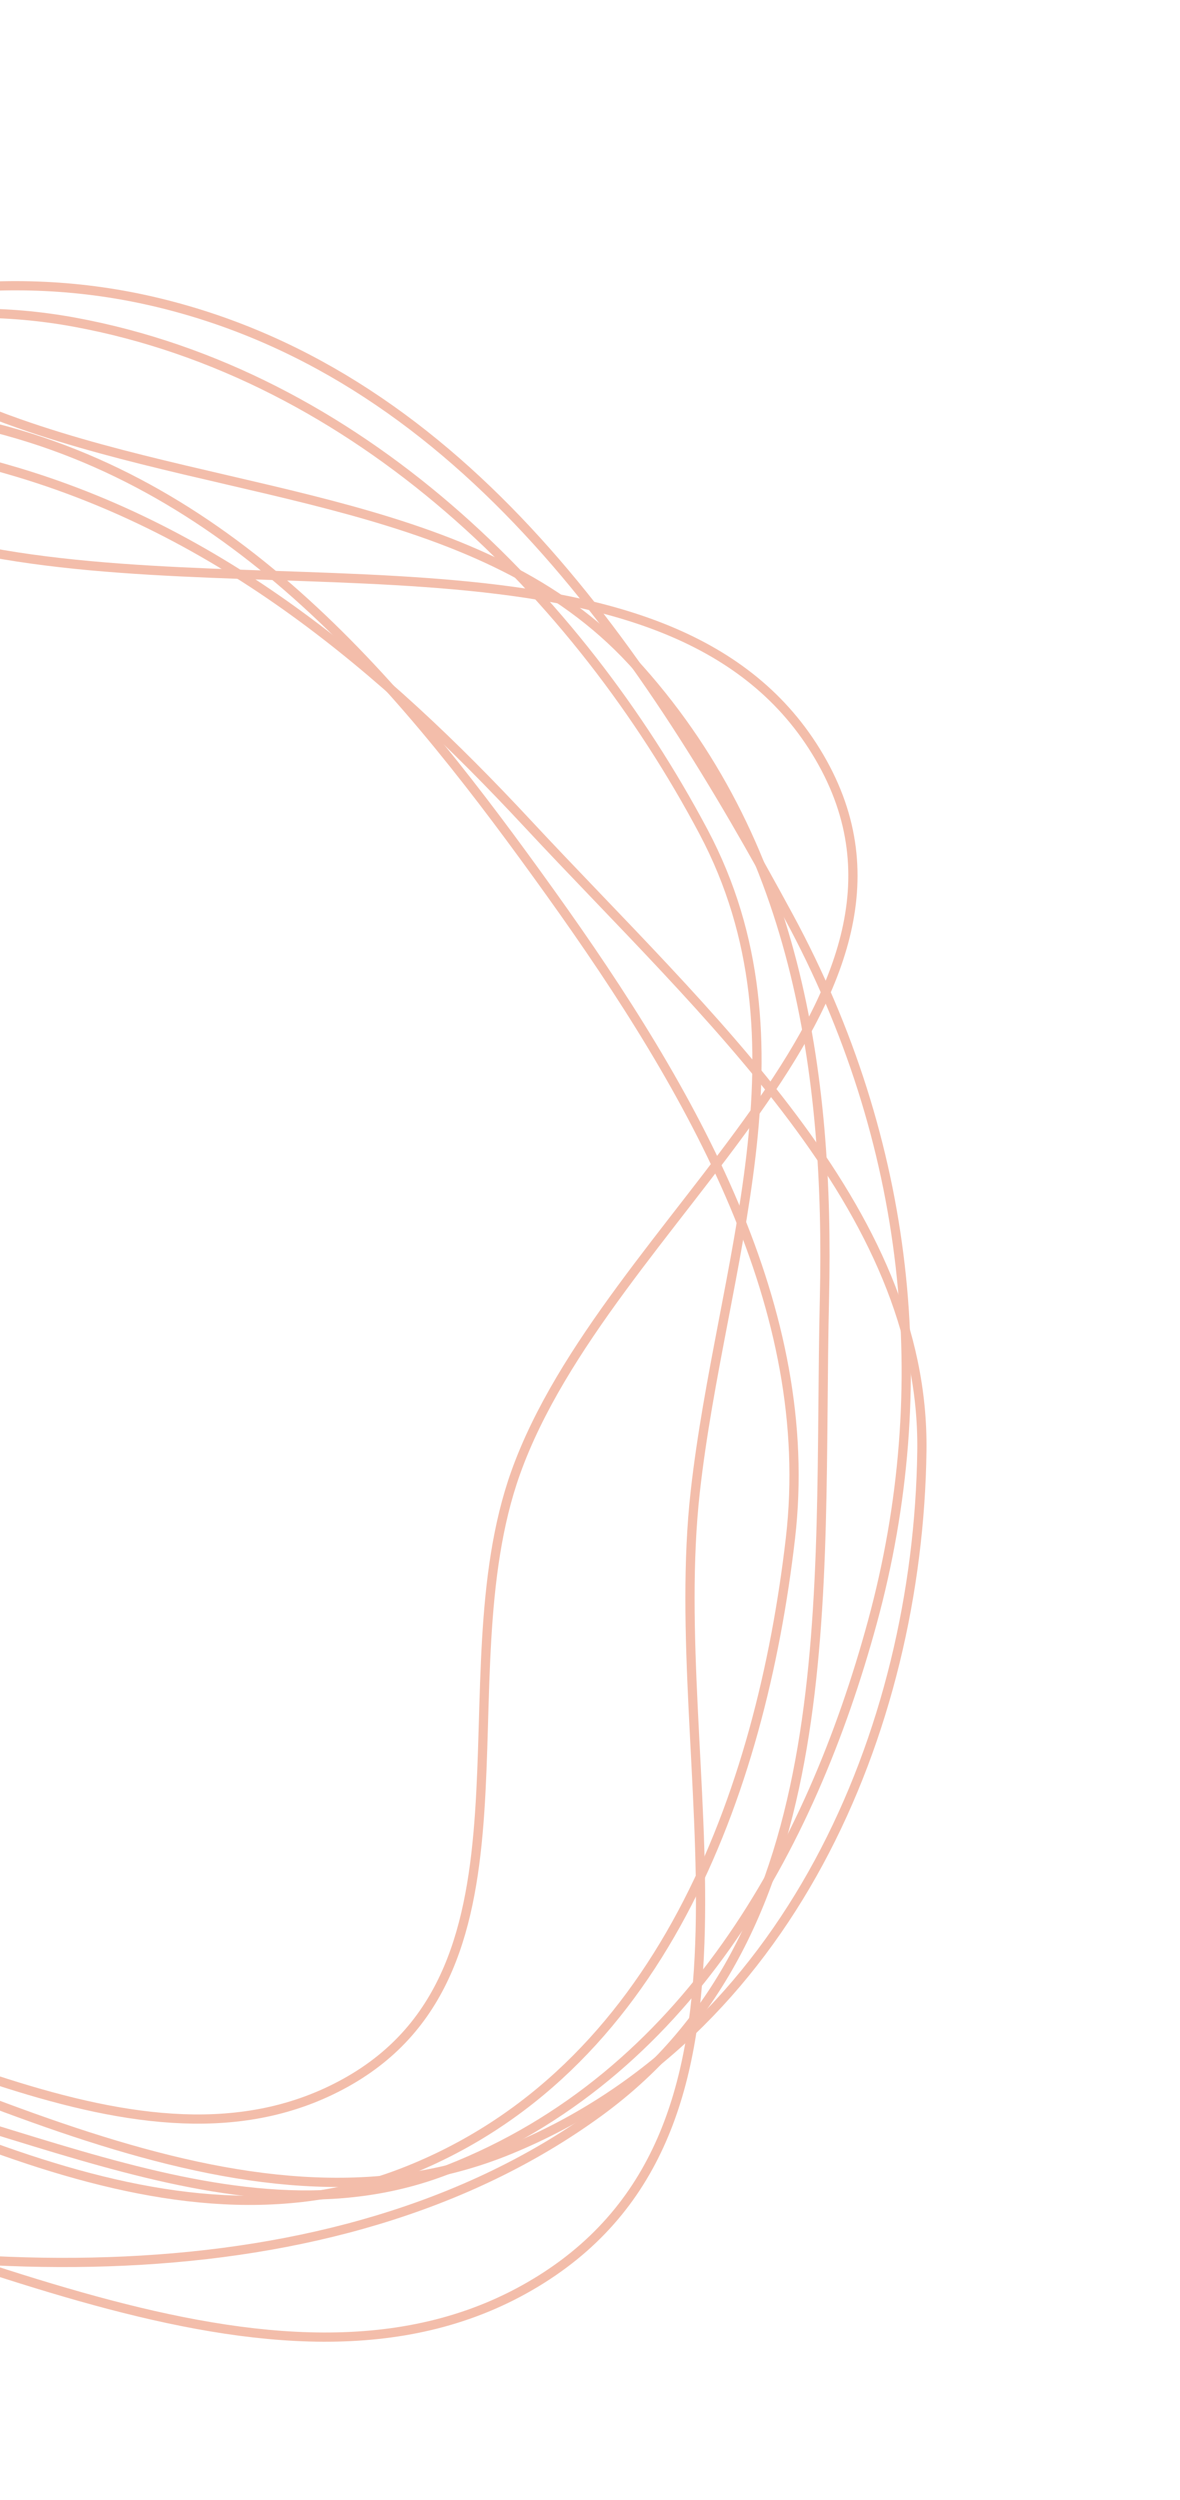 <svg width="128" height="271" viewBox="0 0 128 271" fill="none" xmlns="http://www.w3.org/2000/svg">
<g id="Group 236" opacity="0.4">
<path id="Vector" fill-rule="evenodd" clip-rule="evenodd" d="M17.231 32.821C50.565 40.883 70.42 71.389 85.576 99.388C98.774 123.772 101.552 150.425 94.636 175.822C87.928 200.453 74.395 225.08 48.597 235.177C24.502 244.606 -1.762 227.149 -28.582 224.043C-64.097 219.931 -106.184 238.203 -131.222 214.355C-156.85 189.945 -148.639 150.752 -137.393 120.402C-127.277 93.102 -101.255 75.995 -74.293 60.723C-46.216 44.82 -16.151 24.747 17.231 32.821Z" stroke="#E0592A"/>
<path id="Vector_2" fill-rule="evenodd" clip-rule="evenodd" d="M8.068 34.922C38.775 40.56 62.712 64.566 76.3 90.14C88.48 113.062 78.171 137.136 75.42 161.684C72.056 191.692 85.783 230.087 58.709 247.081C31.475 264.176 -6.091 241.71 -39.616 233.892C-73.496 225.991 -116.271 229.016 -134.676 201.984C-153.028 175.03 -133.459 142.762 -120.655 114.867C-110.541 92.832 -92.689 76.617 -70.933 63.105C-46.894 48.175 -21.7 29.456 8.068 34.922Z" stroke="#E0592A"/>
<path id="Vector_3" fill-rule="evenodd" clip-rule="evenodd" d="M2.02 45.899C25.38 54.123 52.492 54.22 68.59 71.691C86.478 91.104 90 116.363 89.431 140.763C88.689 172.628 91.89 209.364 64.925 228.978C36.188 249.882 -7.02 248.129 -43.955 237.788C-79.371 227.871 -110.117 205.161 -126.795 175.297C-142.075 147.936 -134.875 117.712 -127.009 89.069C-119.459 61.576 -113.149 27.984 -83.626 18.107C-55.124 8.571 -27.392 35.546 2.02 45.899Z" stroke="#E0592A"/>
<path id="Vector_4" fill-rule="evenodd" clip-rule="evenodd" d="M-2.715 59.557C29.299 66.099 73.465 55.759 88.871 82.051C104.445 108.629 65.75 132.192 55.934 159.65C47.918 182.075 59.686 213.457 37.495 225.77C15.258 238.108 -12.879 218.002 -39.351 212.519C-67.633 206.661 -103.674 214.726 -120.409 193.064C-137.219 171.305 -116.282 144.793 -111.011 119.763C-105.497 93.582 -114.311 59.501 -89.361 45.63C-64.344 31.722 -32.528 53.465 -2.715 59.557Z" stroke="#E0592A"/>
<path id="Vector_5" d="M57.2 89.247C41.497 72.388 23.992 57.543 0.924 50.909C-23.522 43.878 -48.852 43.899 -71.852 52.133C-99.397 61.995 -128.885 74.911 -137.443 100.447C-146.391 127.147 -135.032 157.854 -114.96 180.768C-96.598 201.73 -65.881 205.386 -38.031 213.934C-6.487 223.616 26.13 244.993 55.291 233.024C85.489 220.63 99.597 187.632 100 157.281C100.351 130.907 76.63 110.108 57.2 89.247Z" stroke="#E0592A"/>
<path id="Vector_6" fill-rule="evenodd" clip-rule="evenodd" d="M-0.511 46.393C26.6 53.308 44.333 75.339 59.711 96.802C75.269 118.516 88.621 141.934 85.74 166.77C82.55 194.273 71.611 224.744 43.618 235.543C16.712 245.923 -13.069 226.665 -41.033 215.676C-62.76 207.137 -82.689 197.035 -97.332 180.152C-114.056 160.867 -131.315 139.067 -127.698 115.748C-123.918 91.378 -102.02 74.041 -78.919 61.444C-55.503 48.675 -27.956 39.393 -0.511 46.393Z" stroke="#E0592A"/>
</g>
</svg>
